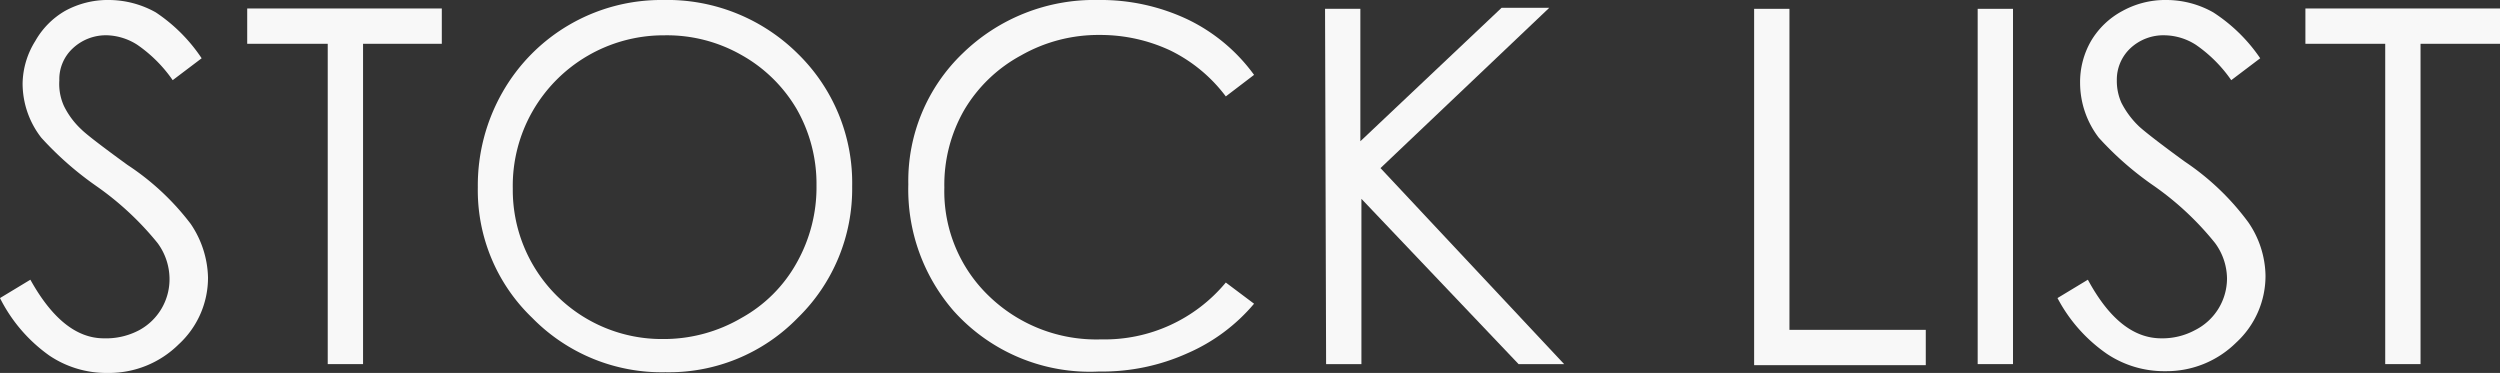 <svg xmlns="http://www.w3.org/2000/svg" viewBox="0 0 70.79 10.56"><rect x="0" y="0" width="70.79" height="10.56" fill="#333333" stroke="none"/><defs><style>.cls-1{fill:#f8f8f8;}</style></defs><title>アセット 5</title><g id="レイヤー_2" data-name="レイヤー 2"><g id="テキスト"><path class="cls-1" d="M0,8.44l.86-.52C1.46,9,2.15,9.58,2.94,9.58a2,2,0,0,0,1-.23A1.64,1.64,0,0,0,4.8,7.88a1.72,1.72,0,0,0-.34-1A8.47,8.47,0,0,0,2.73,5.27,9.24,9.24,0,0,1,1.17,3.9,2.5,2.5,0,0,1,.64,2.36,2.33,2.33,0,0,1,1,1.16,2.28,2.28,0,0,1,1.84.31,2.51,2.51,0,0,1,3.08,0,2.73,2.73,0,0,1,4.41.35a4.66,4.66,0,0,1,1.3,1.3l-.82.62a3.93,3.93,0,0,0-1-1A1.68,1.68,0,0,0,3.06,1a1.37,1.37,0,0,0-1,.37,1.19,1.19,0,0,0-.38.91A1.51,1.51,0,0,0,1.81,3a2.27,2.27,0,0,0,.5.67c.13.13.57.47,1.3,1A7.22,7.22,0,0,1,5.4,6.34a2.81,2.81,0,0,1,.49,1.51,2.56,2.56,0,0,1-.83,1.9,2.8,2.8,0,0,1-2,.81,2.89,2.89,0,0,1-1.66-.49A4.42,4.42,0,0,1,0,8.44Z"/><path class="cls-1" d="M7,1.24v-1h5.51v1H10.28v9.07h-1V1.24Z"/><path class="cls-1" d="M18.76,0a5.25,5.25,0,0,1,3.83,1.52,5.11,5.11,0,0,1,1.54,3.76A5.1,5.1,0,0,1,22.59,9a5.09,5.09,0,0,1-3.75,1.54A5.13,5.13,0,0,1,15.07,9a5,5,0,0,1-1.54-3.7,5.32,5.32,0,0,1,.7-2.69A5.17,5.17,0,0,1,18.76,0Zm0,1a4.28,4.28,0,0,0-3.68,2.15,4.25,4.25,0,0,0-.56,2.19,4.22,4.22,0,0,0,4.24,4.26A4.35,4.35,0,0,0,21,9a4,4,0,0,0,1.56-1.56,4.35,4.35,0,0,0,.56-2.19,4.27,4.27,0,0,0-.56-2.16A4.17,4.17,0,0,0,21,1.56,4.26,4.26,0,0,0,18.81,1Z"/><path class="cls-1" d="M35.51,2.12l-.8.61a4.35,4.35,0,0,0-1.57-1.3,4.67,4.67,0,0,0-2-.44,4.42,4.42,0,0,0-2.23.58A4.16,4.16,0,0,0,27.3,3.12a4.25,4.25,0,0,0-.56,2.19A4.11,4.11,0,0,0,28,8.38a4.37,4.37,0,0,0,3.18,1.23A4.46,4.46,0,0,0,34.71,8l.8.6A5.14,5.14,0,0,1,33.63,10a5.87,5.87,0,0,1-2.51.52A5.18,5.18,0,0,1,27,8.8a5.24,5.24,0,0,1-1.28-3.58,5,5,0,0,1,1.54-3.71A5.34,5.34,0,0,1,31.1,0a5.75,5.75,0,0,1,2.55.56A5,5,0,0,1,35.51,2.12Z"/><path class="cls-1" d="M37.52.25h1V4l4-3.78h1.35L39.09,4.76l5.2,5.55H43L38.55,5.63v4.68h-1Z"/><path class="cls-1" d="M49.67.25h1V9.34h3.86v1H49.67Z"/><path class="cls-1" d="M56,.25h1V10.31H56Z"/><path class="cls-1" d="M58.26,8.44l.86-.52c.6,1.11,1.29,1.66,2.08,1.66a1.94,1.94,0,0,0,.95-.23,1.64,1.64,0,0,0,.91-1.47,1.72,1.72,0,0,0-.34-1A8.36,8.36,0,0,0,61,5.27,9,9,0,0,1,59.43,3.9a2.56,2.56,0,0,1-.53-1.54,2.33,2.33,0,0,1,.31-1.2A2.28,2.28,0,0,1,60.1.31,2.51,2.51,0,0,1,61.34,0a2.7,2.7,0,0,1,1.33.35A4.67,4.67,0,0,1,64,1.65l-.82.62a3.93,3.93,0,0,0-1-1A1.68,1.68,0,0,0,61.32,1a1.37,1.37,0,0,0-1,.37,1.22,1.22,0,0,0-.38.91,1.51,1.51,0,0,0,.13.63,2.47,2.47,0,0,0,.5.67c.14.13.57.47,1.3,1a7.22,7.22,0,0,1,1.79,1.71,2.73,2.73,0,0,1,.49,1.51,2.56,2.56,0,0,1-.83,1.9,2.8,2.8,0,0,1-2,.81,2.91,2.91,0,0,1-1.66-.49A4.42,4.42,0,0,1,58.26,8.44Z"/><path class="cls-1" d="M65.28,1.24v-1h5.51v1H68.54v9.07h-1V1.24Z"/></g></g></svg>